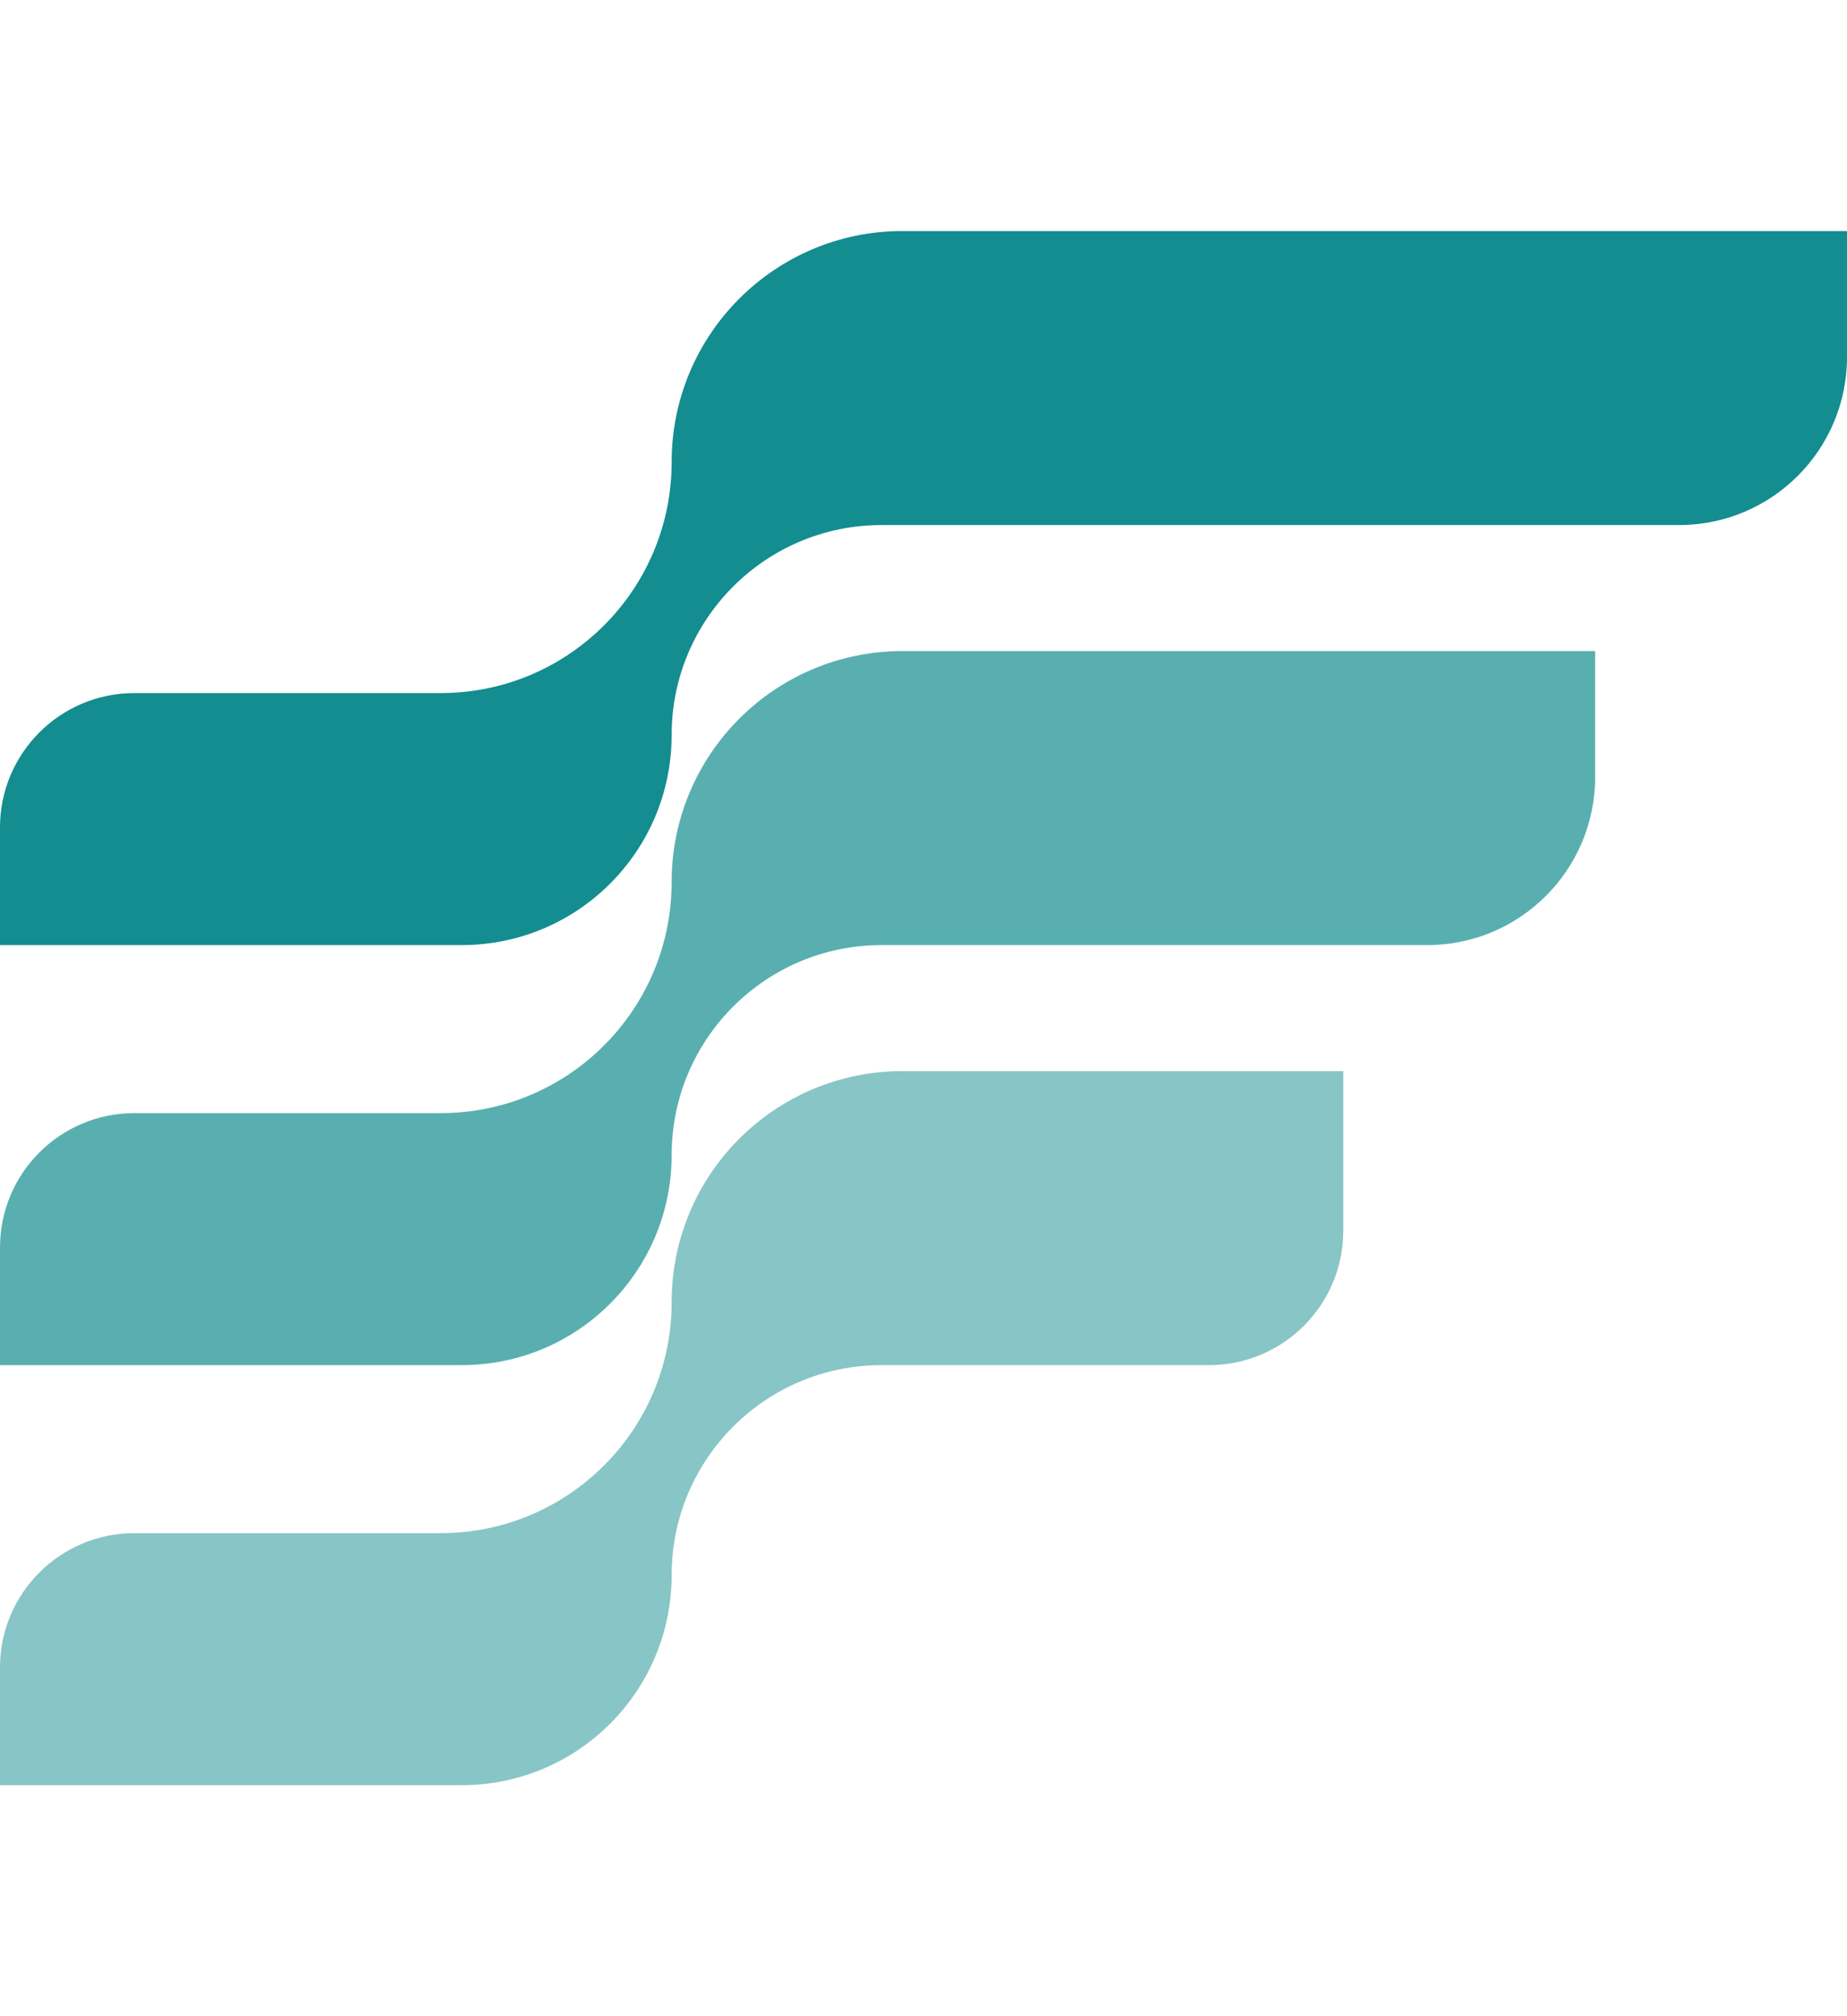 <svg xmlns="http://www.w3.org/2000/svg" width="44" height="48" viewBox="0 0 44 48" fill="none">
<path d="M10.499 16.5H3.201C1.433 16.5 0 17.933 0 19.7V22.5H11C13.761 22.5 16 20.261 16 17.5C16 14.739 18.239 12.5 21 12.5H40C42.209 12.5 44 10.709 44 8.5V5.5H21.5C18.462 5.5 16 7.962 16 11C16 14.038 13.537 16.5 10.499 16.5Z" fill="#138D8F" />
<path opacity="0.7" d="M10.499 26.5H3.201C1.433 26.5 0 27.933 0 29.7V32.5H11C13.761 32.5 16 30.261 16 27.5C16 24.739 18.239 22.5 21 22.5H34C36.209 22.5 38 20.709 38 18.5V15.5H21.5C18.462 15.5 16 17.962 16 21C16 24.038 13.537 26.5 10.499 26.5Z" fill="#138D8F" />
<path opacity="0.5" d="M10.499 36.5H3.201C1.433 36.5 0 37.933 0 39.7V42.5H11C13.761 42.5 16 40.261 16 37.5C16 34.739 18.239 32.5 21 32.5H28.8C30.567 32.5 32 31.067 32 29.3V25.5H21.5C18.462 25.5 16 27.962 16 31C16 34.038 13.537 36.5 10.499 36.5Z" fill="#138D8F" />
</svg>